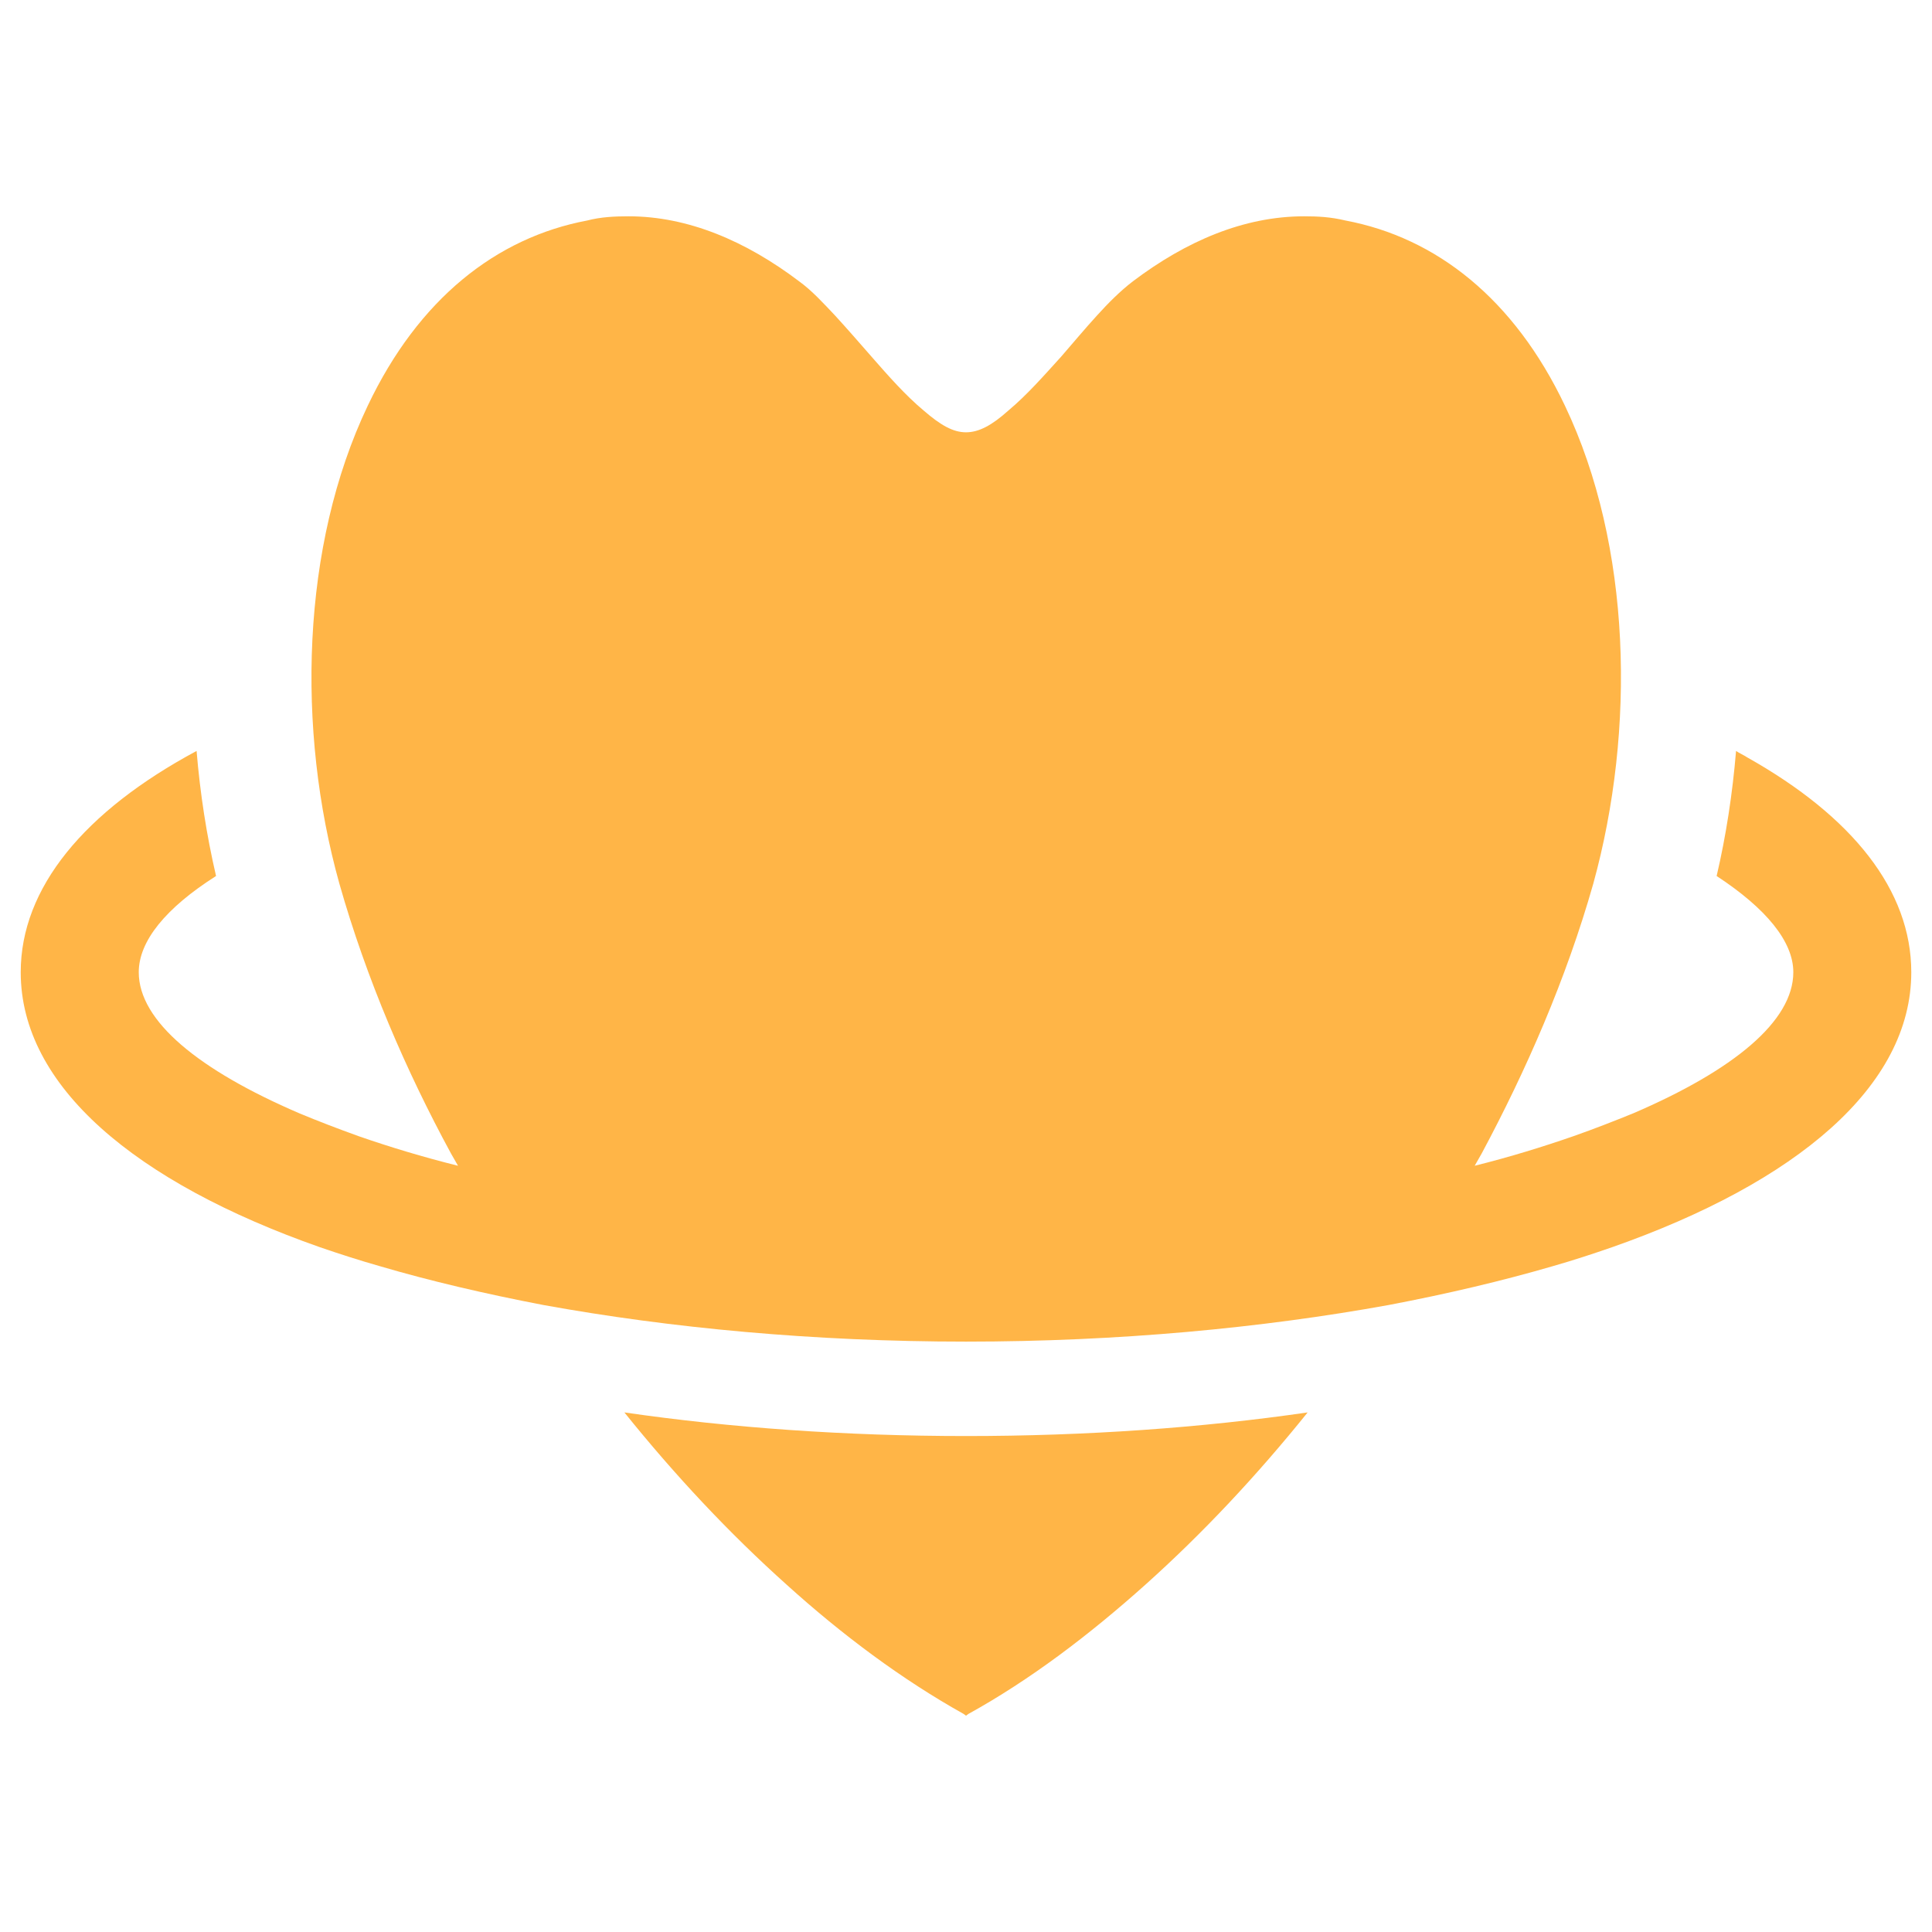 <?xml version="1.0" encoding="UTF-8"?> <!-- Generator: Adobe Illustrator 16.0.3, SVG Export Plug-In . SVG Version: 6.00 Build 0) --> <svg xmlns="http://www.w3.org/2000/svg" xmlns:xlink="http://www.w3.org/1999/xlink" version="1.1" id="katman_1" x="0px" y="0px" width="120px" height="120px" viewBox="0 0 120 120" xml:space="preserve"> <g> <path fill-rule="evenodd" clip-rule="evenodd" fill="#FFB547" d="M81.002,13.435c-3.74,0-7.332,1.541-10.631,4.035 c-0.768,0.584-1.538,1.354-2.234,2.125c-0.771,0.844-1.502,1.724-2.233,2.564c-1.066,1.175-2.129,2.385-3.265,3.334 c-1.023,0.918-1.832,1.358-2.638,1.358s-1.576-0.439-2.638-1.358c-1.136-0.95-2.199-2.16-3.226-3.334 c-0.733-0.841-1.502-1.721-2.272-2.564c-0.731-0.771-1.428-1.541-2.235-2.125c-3.298-2.494-6.89-4.035-10.592-4.035 c-0.842,0-1.722,0.039-2.566,0.261c-5.642,1.062-10.481,4.872-13.632,11.506c-4.142,8.686-4.436,20.122-1.76,29.687 c1.686,5.938,4.143,11.619,6.927,16.748c0.146,0.257,0.294,0.514,0.441,0.771c-2.2-0.549-4.253-1.171-6.159-1.833 c-1.319-0.475-2.565-0.953-3.702-1.428c-6.231-2.678-9.969-5.72-9.969-8.76c0-1.941,1.685-3.996,4.801-5.977 c-0.587-2.526-0.99-5.129-1.209-7.767C5.246,50.382,1.287,55.146,1.287,60.387c0,7.074,7.11,13.048,18.582,17.079 c1.173,0.404,2.418,0.806,3.702,1.172c3.115,0.918,6.561,1.724,10.188,2.42c7.88,1.429,16.787,2.272,26.243,2.272 c9.455,0,18.362-0.844,26.242-2.272c3.662-0.696,7.074-1.502,10.223-2.42c1.284-0.366,2.494-0.768,3.665-1.172 c11.472-4.031,18.581-10.005,18.581-17.079c0-5.094-3.661-9.677-10.188-13.343c-0.218-0.145-0.475-0.253-0.696-0.401 c-0.218,2.638-0.622,5.276-1.206,7.767c3.078,2.019,4.763,4.07,4.763,5.977c0,3.04-3.704,6.082-9.935,8.76 c-1.171,0.475-2.381,0.953-3.735,1.428c-1.907,0.662-3.923,1.284-6.121,1.833l0,0c0.147-0.257,0.292-0.514,0.439-0.771 c2.747-5.129,5.241-10.811,6.927-16.748c2.639-9.565,2.382-21.001-1.759-29.687c-3.152-6.634-7.989-10.444-13.635-11.506 C82.651,13.474,81.842,13.435,81.002,13.435L81.002,13.435z M38.782,87.728c3.152,3.922,6.522,7.514,10.079,10.701 c3.444,3.116,7.183,5.902,10.993,8.027c0.147,0.109,0.147,0.109,0.147,0.109c0.148-0.109,0.148-0.109,0.148-0.109 c3.847-2.125,7.509-4.911,10.992-8.027c3.557-3.188,6.927-6.779,10.079-10.701c-6.561,0.953-13.744,1.467-21.219,1.467 C52.524,89.194,45.342,88.681,38.782,87.728L38.782,87.728z"></path> </g> </svg> 